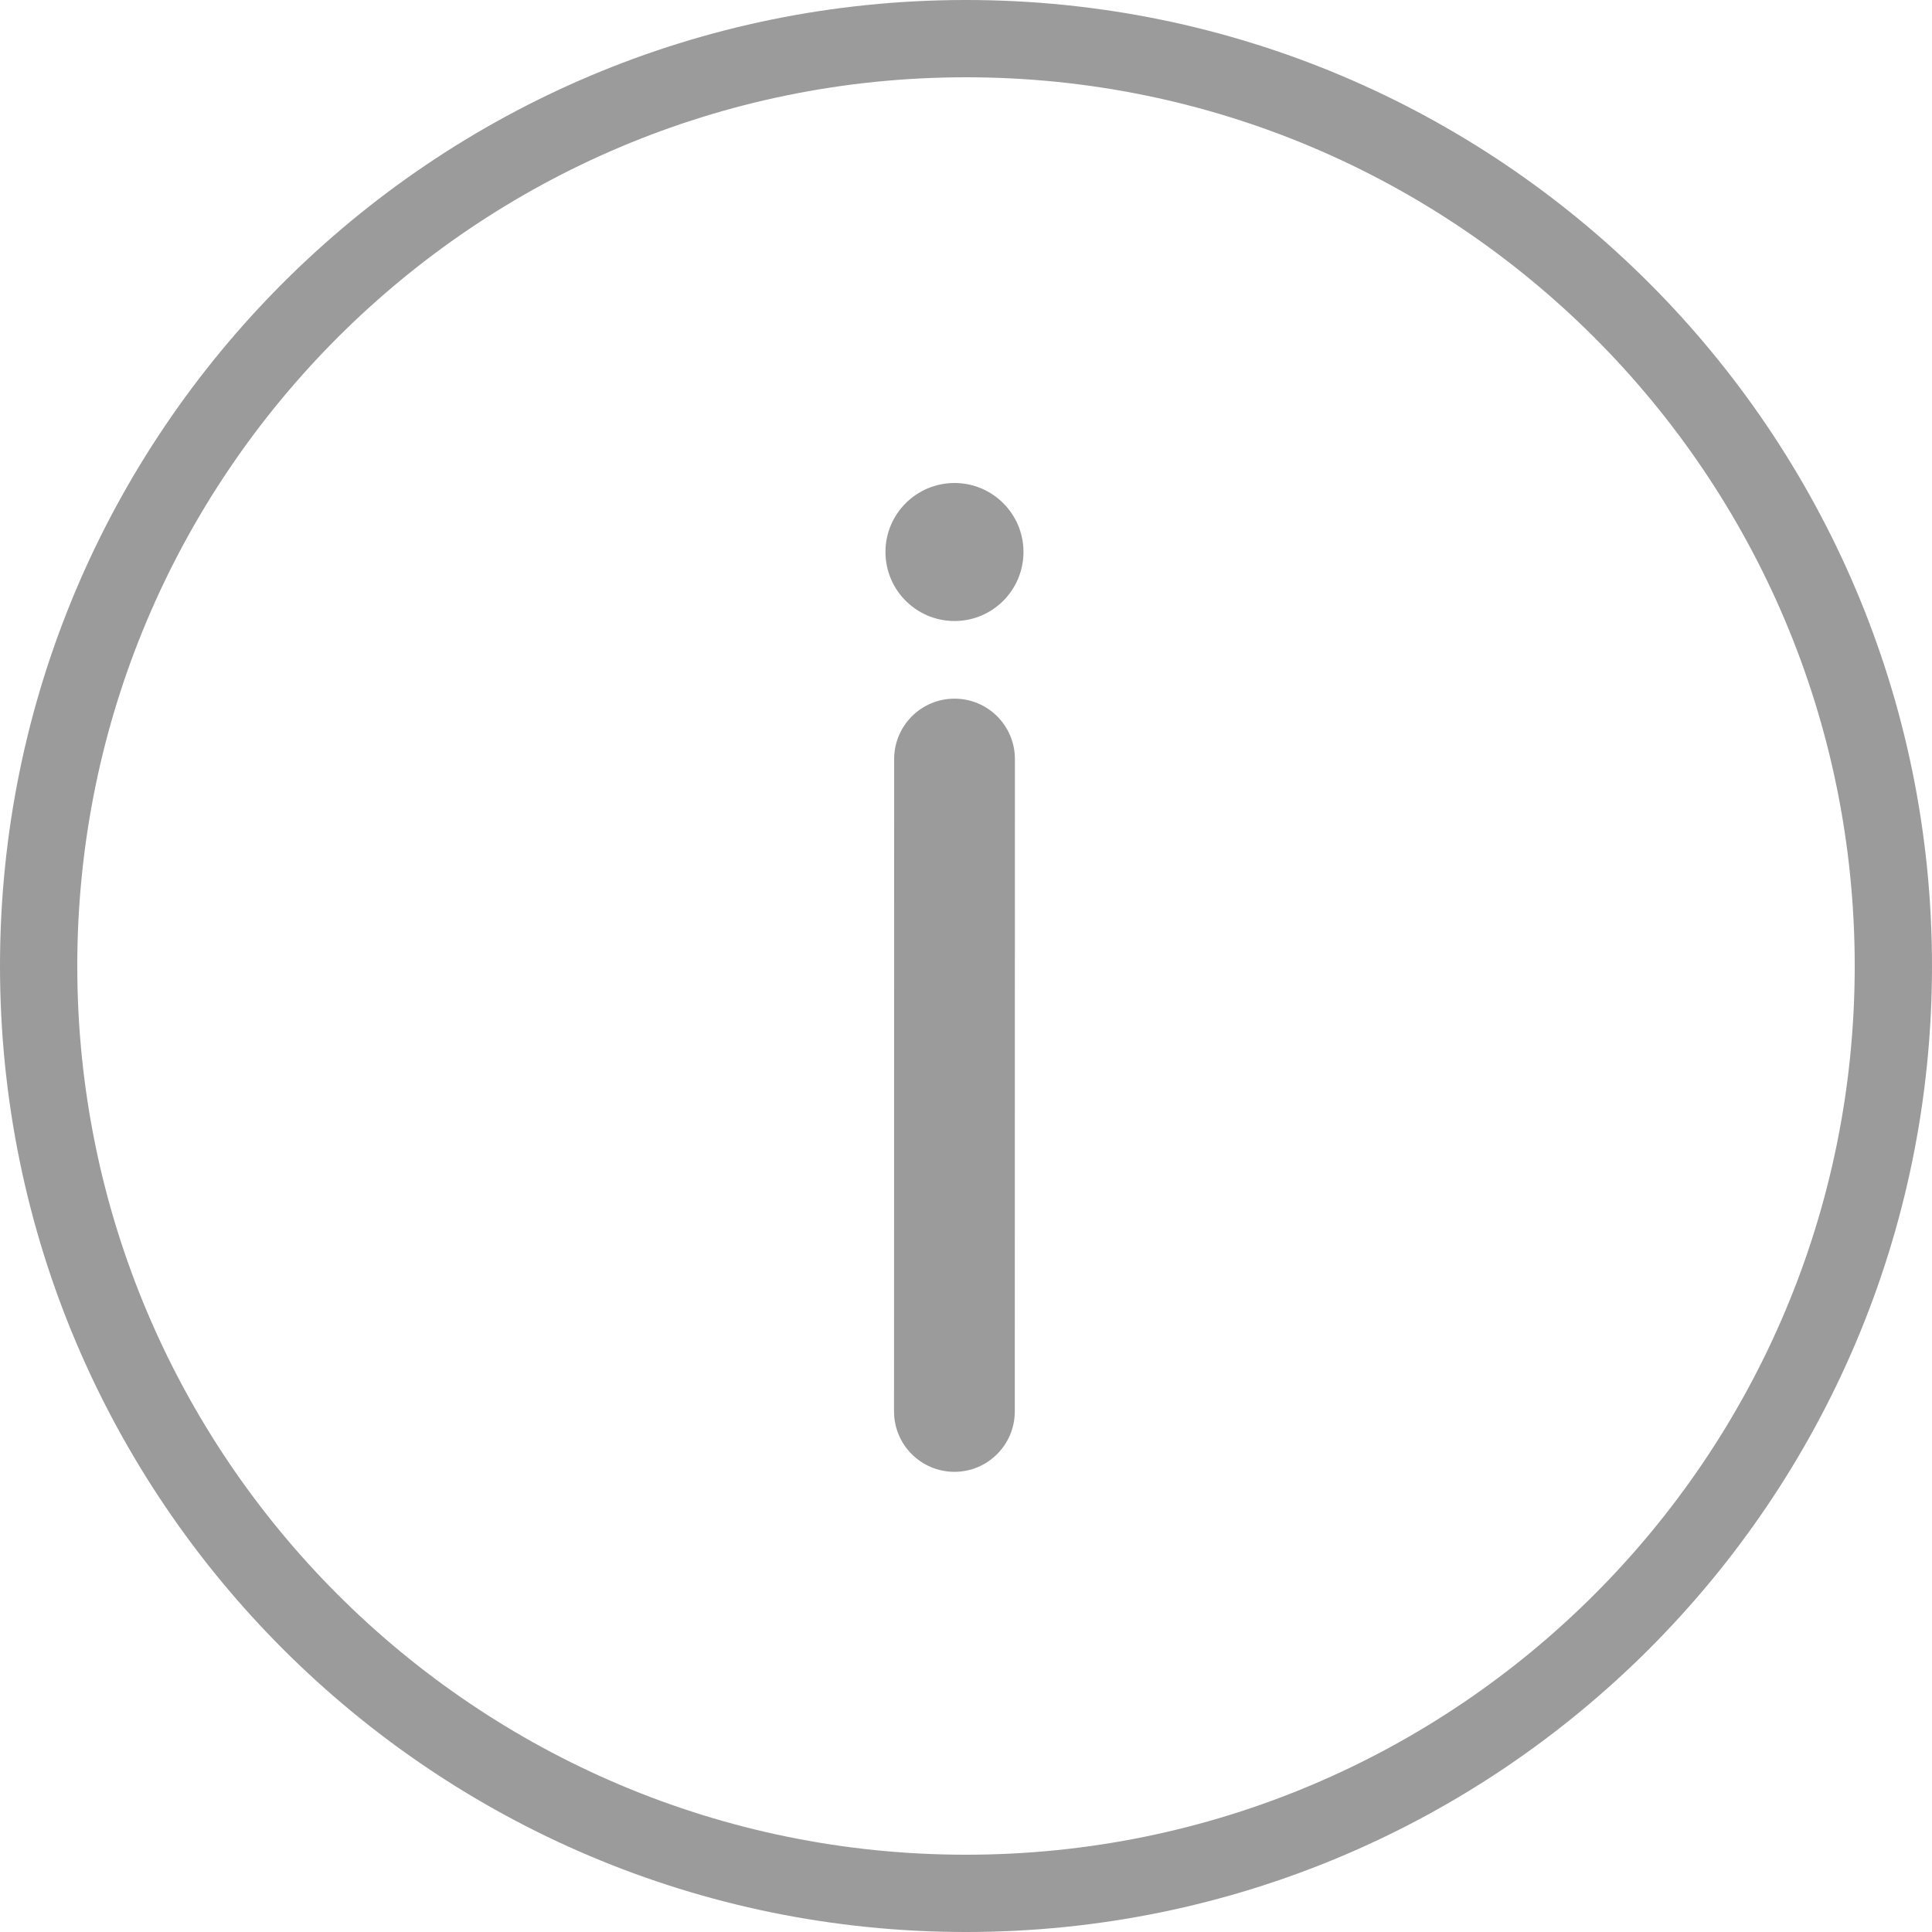 <?xml version="1.0" encoding="UTF-8"?>
<svg width="16px" height="16px" viewBox="0 0 16 16" version="1.1" xmlns="http://www.w3.org/2000/svg" xmlns:xlink="http://www.w3.org/1999/xlink">
    <!-- Generator: Sketch 48.1 (47250) - http://www.bohemiancoding.com/sketch -->
    <title>icon-explain</title>
    <desc>Created with Sketch.</desc>
    <defs></defs>
    <g id="收银台-信用卡" stroke="none" stroke-width="1" fill="none" fill-rule="evenodd" transform="translate(-293, -340)">
        <g id="icon-explain" transform="translate(293, 340)" fill="#9B9B9B" fill-rule="nonzero">
            <path d="M8,16 C3.582,16 0,12.418 0,8 C0,3.582 3.582,0 8,0 C12.418,0 16,3.582 16,8 C16,12.418 12.418,16 8,16 Z M8,15.36 C12.065,15.36 15.36,12.065 15.36,8 C15.36,3.935 12.065,0.64 8,0.64 C3.935,0.64 0.64,3.935 0.64,8 C0.64,12.065 3.935,15.36 8,15.36 Z" id="Oval-8-Copy"></path>
            <path d="M7.405,6.286 C7.405,6.01 7.629,5.786 7.905,5.786 C8.181,5.786 8.405,6.01 8.405,6.286 L8.404,11.689 C8.404,11.965 8.18,12.189 7.904,12.189 C7.628,12.189 7.404,11.965 7.404,11.689 L7.405,6.286 Z M7.905,5.143 C7.589,5.143 7.333,4.887 7.333,4.571 C7.333,4.256 7.589,4 7.905,4 C8.22,4 8.476,4.256 8.476,4.571 C8.476,4.887 8.22,5.143 7.905,5.143 Z" id="Combined-Shape"></path>
        </g>
    </g>
</svg>